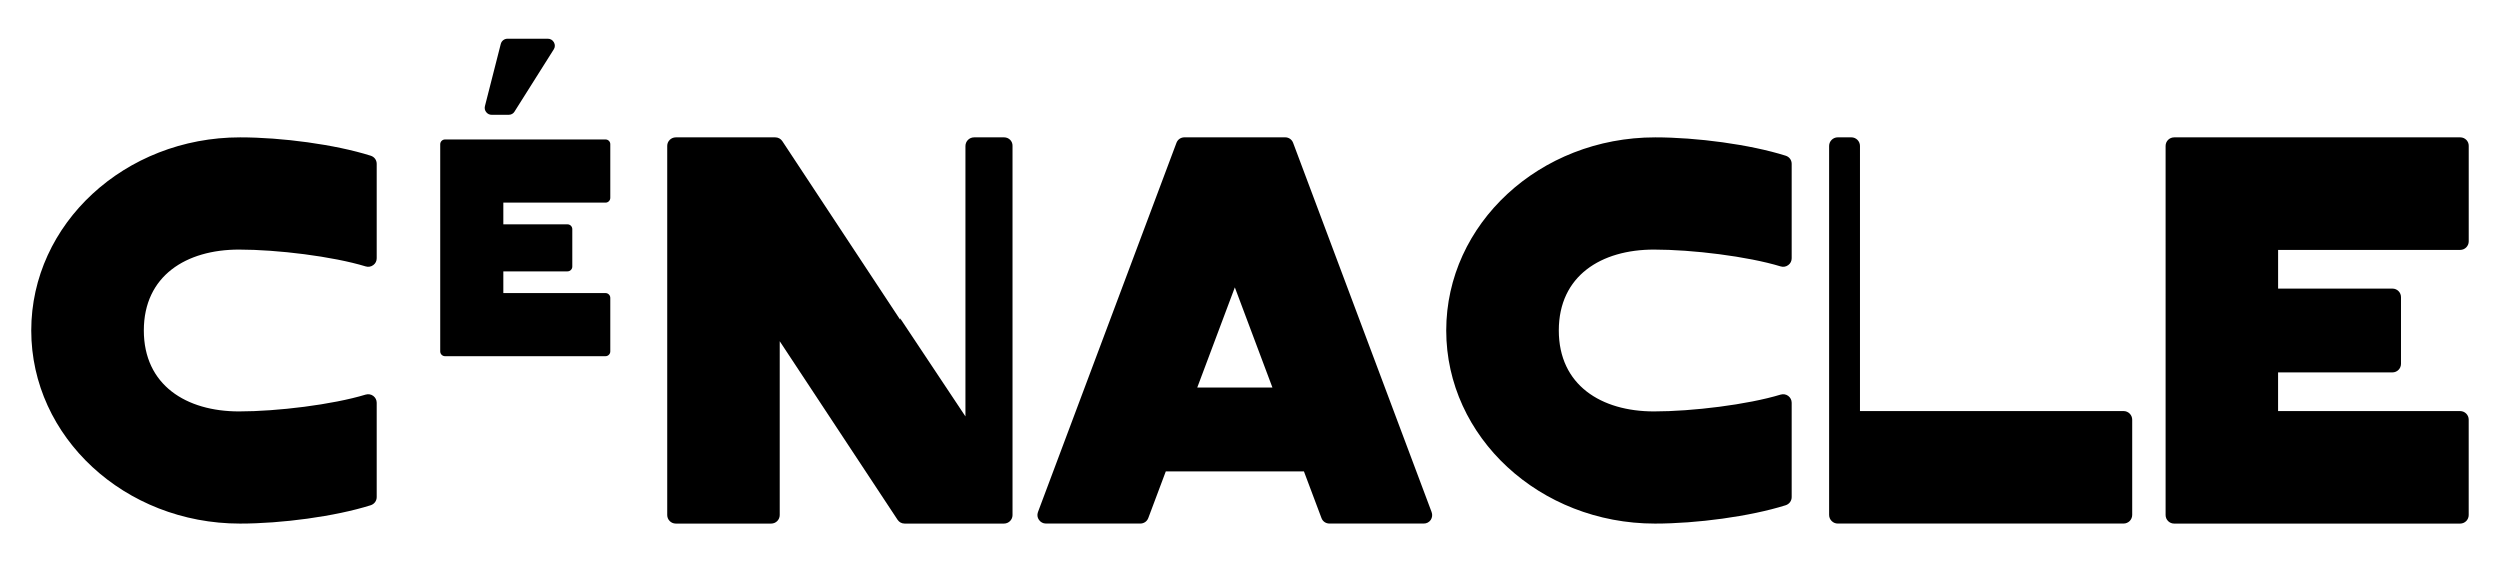 <?xml version="1.0" encoding="UTF-8"?> <svg xmlns="http://www.w3.org/2000/svg" id="_Слой_1" data-name="Слой_1" version="1.1" viewBox="0 0 974.45 219.15"><path d="M93.6,53.54c16.22,0,36.98,2.76,50.89,7.15,1.43.45,2.34,1.69,2.34,3.18v36.79c0,1.07-.45,2.01-1.33,2.66-.88.65-1.92.84-2.96.52-12.93-3.93-34.42-6.56-49.4-6.56-20.51,0-37.08,10.17-37.08,31.52s16.57,31.56,37.08,31.56c14.98,0,36.46-2.63,49.4-6.56,1.04-.29,2.08-.13,2.96.52.84.65,1.33,1.59,1.33,2.66v36.76c0,1.5-.94,2.73-2.34,3.19-13.94,4.39-34.71,7.15-50.93,7.15-44.94,0-81.38-33.7-81.38-75.27S48.65,53.54,93.6,53.54Z"></path><path d="M557.69,202.64c-.65.91-1.59,1.43-2.73,1.43h-36.76c-1.4,0-2.63-.81-3.12-2.15l-6.83-18.17h-53.85l-6.82,18.17c-.49,1.3-1.69,2.15-3.12,2.15h-36.76c-1.14,0-2.08-.52-2.73-1.43-.65-.91-.78-1.98-.39-3.06l53.98-143.91c.49-1.3,1.69-2.14,3.12-2.14h39.26c1.4,0,2.6.84,3.09,2.14l53.98,143.91c.39,1.07.26,2.14-.33,3.06ZM481.32,112l-14.66,39.06h29.31l-14.66-39.06Z"></path><path d="M645.13,53.54c16.22,0,36.98,2.76,50.89,7.15,1.43.45,2.34,1.69,2.34,3.18v36.79c0,1.07-.45,2.01-1.33,2.66-.88.65-1.92.84-2.96.52-12.93-3.93-34.42-6.56-49.4-6.56-20.51,0-37.08,10.17-37.08,31.52s16.57,31.56,37.08,31.56c14.98,0,36.46-2.63,49.4-6.56,1.04-.29,2.08-.13,2.96.52.84.65,1.33,1.59,1.33,2.66v36.76c0,1.5-.94,2.73-2.34,3.19-13.94,4.39-34.71,7.15-50.93,7.15-44.94,0-81.38-33.7-81.38-75.27s36.46-75.27,81.41-75.27Z"></path><path d="M847.48,53.54h111.5c1.82,0,3.31,1.5,3.28,3.31v37.24c0,1.82-1.49,3.32-3.32,3.32h-70.98v15.08h44.59c1.82,0,3.31,1.49,3.31,3.31v26.03c0,1.82-1.49,3.32-3.32,3.32h-44.59v15.08h70.98c1.82,0,3.32,1.49,3.32,3.32v37.21c0,1.82-1.49,3.32-3.32,3.32h-111.5c-1.82,0-3.32-1.49-3.32-3.32V56.85c0-1.82,1.5-3.31,3.35-3.31Z"></path><path d="M173.47,54.36h62.57c1.02,0,1.86.84,1.84,1.86v20.9c0,1.02-.84,1.86-1.86,1.86h-39.83v8.46h25.02c1.02,0,1.86.84,1.86,1.86v14.61c0,1.02-.84,1.86-1.86,1.86h-25.02v8.46h39.83c1.02,0,1.86.84,1.86,1.86v20.88c0,1.02-.84,1.86-1.86,1.86h-62.57c-1.02,0-1.86-.84-1.86-1.86V56.22c0-1.02.84-1.86,1.88-1.86Z"></path><path d="M827.72,160.23h-102.74V56.9c0-1.86-1.51-3.37-3.37-3.37h-5.29c-1.86,0-3.37,1.51-3.37,3.37v143.8c0,1.86,1.51,3.37,3.37,3.37h111.4c1.86,0,3.37-1.51,3.37-3.37v-37.11c0-1.86-1.51-3.37-3.37-3.37Z"></path><path d="M391.4,53.54h-11.71c-1.87,0-3.38,1.51-3.38,3.38v105.39l-25.44-38.24v.55l-45.92-69.58c-.65-.98-1.66-1.5-2.79-1.5h-38.74c-1.85,0-3.35,1.5-3.35,3.31v143.91c0,1.82,1.49,3.32,3.32,3.32h37.21c1.82,0,3.32-1.49,3.32-3.32v-67.76l45.92,69.58c.65.97,1.63,1.5,2.76,1.5h38.74c1.82,0,3.32-1.49,3.32-3.32V56.85c.06-1.82-1.43-3.31-3.25-3.31Z"></path><path d="M200.58,43.47c-.51.83-1.33,1.28-2.32,1.28h-6.6c-.88,0-1.62-.37-2.16-1.06-.53-.69-.69-1.49-.48-2.34l6.17-24.21c.32-1.22,1.38-2.05,2.63-2.05h15.7c1.01,0,1.89.51,2.39,1.41.51.9.48,1.92-.08,2.77l-15.27,24.21Z"></path></svg> 